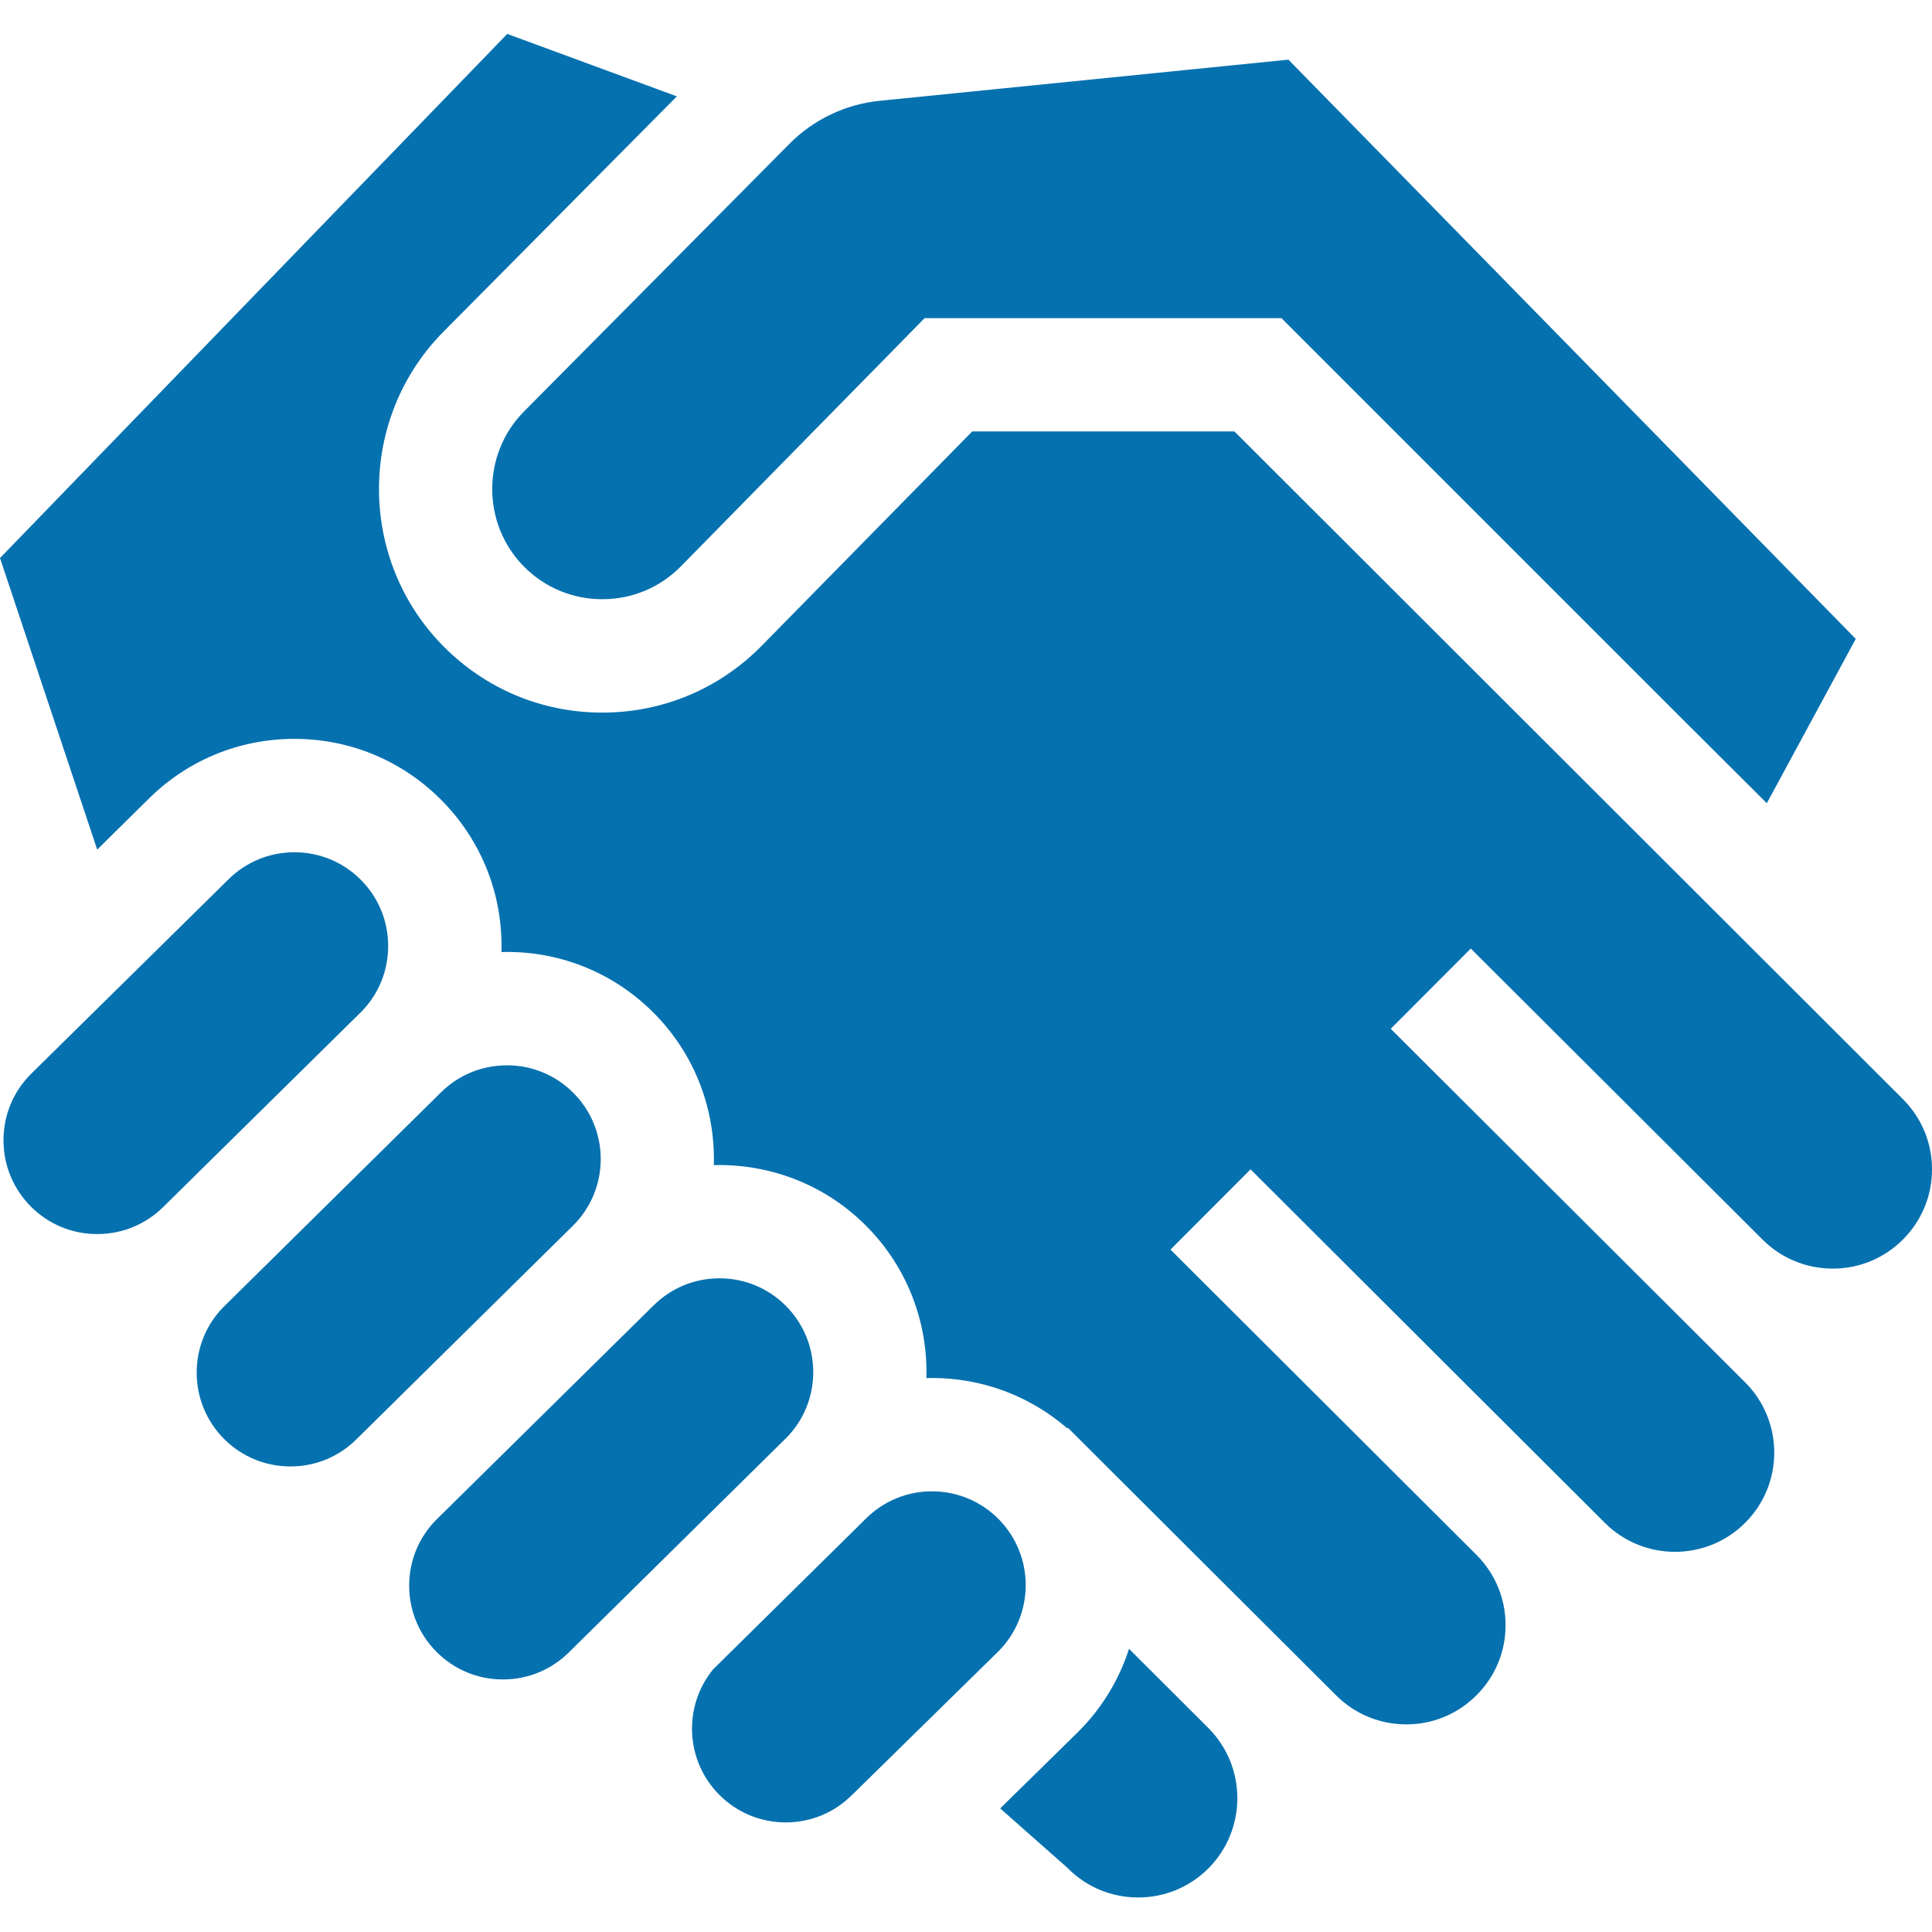 <svg width="32" height="32" viewBox="0 0 32 32" fill="none" xmlns="http://www.w3.org/2000/svg">
<g clip-path="url(#clip0_2602_404)">
<path d="M23.035 17.04L24.361 15.711L29.194 20.532C29.505 20.842 29.917 21.012 30.356 21.012H30.358C30.797 21.012 31.209 20.84 31.52 20.529C31.83 20.218 32.001 19.806 32 19.366C32 18.927 31.828 18.515 31.517 18.204L20.446 7.146H16.103L12.618 10.694C11.919 11.406 10.984 11.8 9.986 11.803C9.983 11.803 9.979 11.803 9.976 11.803C8.981 11.803 8.049 11.414 7.348 10.708C5.921 9.27 5.92 6.93 7.347 5.492L11.211 1.596L8.402 0.562L0 9.243L1.61 14.072L2.457 13.236C3.101 12.594 3.961 12.238 4.876 12.238H4.88C5.797 12.239 6.658 12.597 7.305 13.246C7.952 13.895 8.308 14.757 8.307 15.673C8.307 15.705 8.306 15.737 8.305 15.769C8.335 15.768 8.366 15.767 8.396 15.767H8.4C9.317 15.768 10.178 16.126 10.825 16.774C11.518 17.469 11.85 18.388 11.823 19.298C12.734 19.274 13.653 19.608 14.345 20.303C15.038 20.997 15.37 21.916 15.344 22.826C15.374 22.825 15.405 22.824 15.437 22.824H15.441C16.271 22.825 17.056 23.12 17.678 23.658L17.687 23.648L22.131 28.081C22.442 28.391 22.854 28.561 23.293 28.561H23.295C23.734 28.561 24.146 28.389 24.456 28.078C24.767 27.767 24.938 27.355 24.937 26.915C24.936 26.477 24.766 26.066 24.457 25.756L19.387 20.697L20.713 19.368L26.582 25.224C27.224 25.864 28.267 25.863 28.907 25.221C29.548 24.58 29.547 23.537 28.905 22.896L23.035 17.04Z" fill="#0671AF"/>
<path d="M8.329 27.817H8.331C8.745 27.817 9.134 27.656 9.427 27.364L13.017 23.822C13.017 23.822 13.017 23.822 13.018 23.822C13.307 23.532 13.469 23.143 13.47 22.728C13.47 22.313 13.309 21.923 13.016 21.629C12.723 21.335 12.333 21.173 11.918 21.173C11.918 21.173 11.917 21.173 11.916 21.173C11.502 21.173 11.113 21.334 10.82 21.627L7.23 25.168C6.94 25.457 6.778 25.847 6.777 26.262C6.777 26.677 6.938 27.067 7.231 27.361C7.524 27.655 7.914 27.817 8.329 27.817Z" fill="#0671AF"/>
<path d="M4.878 14.116C4.877 14.116 4.877 14.116 4.876 14.116C4.462 14.116 4.073 14.277 3.779 14.57L0.51 17.791C0.22 18.081 0.058 18.471 0.058 18.885C0.057 19.3 0.219 19.69 0.511 19.984C0.804 20.278 1.194 20.44 1.609 20.44H1.611C2.025 20.44 2.415 20.279 2.708 19.987L5.977 16.765C6.267 16.476 6.429 16.086 6.429 15.671C6.43 15.256 6.269 14.866 5.976 14.572C5.683 14.278 5.293 14.117 4.878 14.116Z" fill="#0671AF"/>
<path d="M17.69 30.948C18 31.258 18.413 31.428 18.851 31.428H18.853C19.292 31.428 19.705 31.256 20.015 30.946C20.655 30.304 20.654 29.261 20.013 28.62L18.7 27.31C18.538 27.813 18.259 28.285 17.86 28.683L17.854 28.689L16.566 29.953L17.67 30.928L17.69 30.948Z" fill="#0671AF"/>
<path d="M8.68 6.814C7.977 7.523 7.977 8.677 8.68 9.386C9.026 9.734 9.486 9.925 9.976 9.925H9.981C10.473 9.924 10.934 9.73 11.279 9.379L15.315 5.269H21.224L28.01 12.055L28.01 12.054L29.264 13.304L30.737 10.582L21.34 0.988L14.566 1.67C14.004 1.727 13.475 1.979 13.077 2.381L8.68 6.814Z" fill="#0671AF"/>
<path d="M4.811 24.289C5.225 24.289 5.614 24.128 5.908 23.835L9.497 20.294C9.787 20.004 9.949 19.614 9.95 19.2C9.95 18.785 9.789 18.394 9.496 18.101C9.203 17.807 8.813 17.645 8.398 17.645C8.398 17.645 8.397 17.645 8.396 17.645C7.982 17.645 7.593 17.805 7.299 18.098L3.71 21.64C3.107 22.241 3.106 23.226 3.711 23.833C4.004 24.127 4.394 24.288 4.809 24.289H4.811Z" fill="#0671AF"/>
<path d="M13.014 30.185C13.429 30.185 13.818 30.024 14.111 29.731L14.117 29.726L16.536 27.352C17.14 26.747 17.14 25.763 16.536 25.157C16.243 24.864 15.854 24.702 15.438 24.701C15.438 24.701 15.437 24.701 15.437 24.701C15.023 24.701 14.633 24.862 14.34 25.155L11.81 27.651C11.313 28.26 11.348 29.161 11.915 29.729C12.208 30.022 12.598 30.184 13.013 30.185H13.014Z" fill="#0671AF"/>
</g>
<defs>
<clipPath id="clip0_2602_404">
<rect width="32" height="32" fill="white"/>
</clipPath>
</defs>
</svg>
